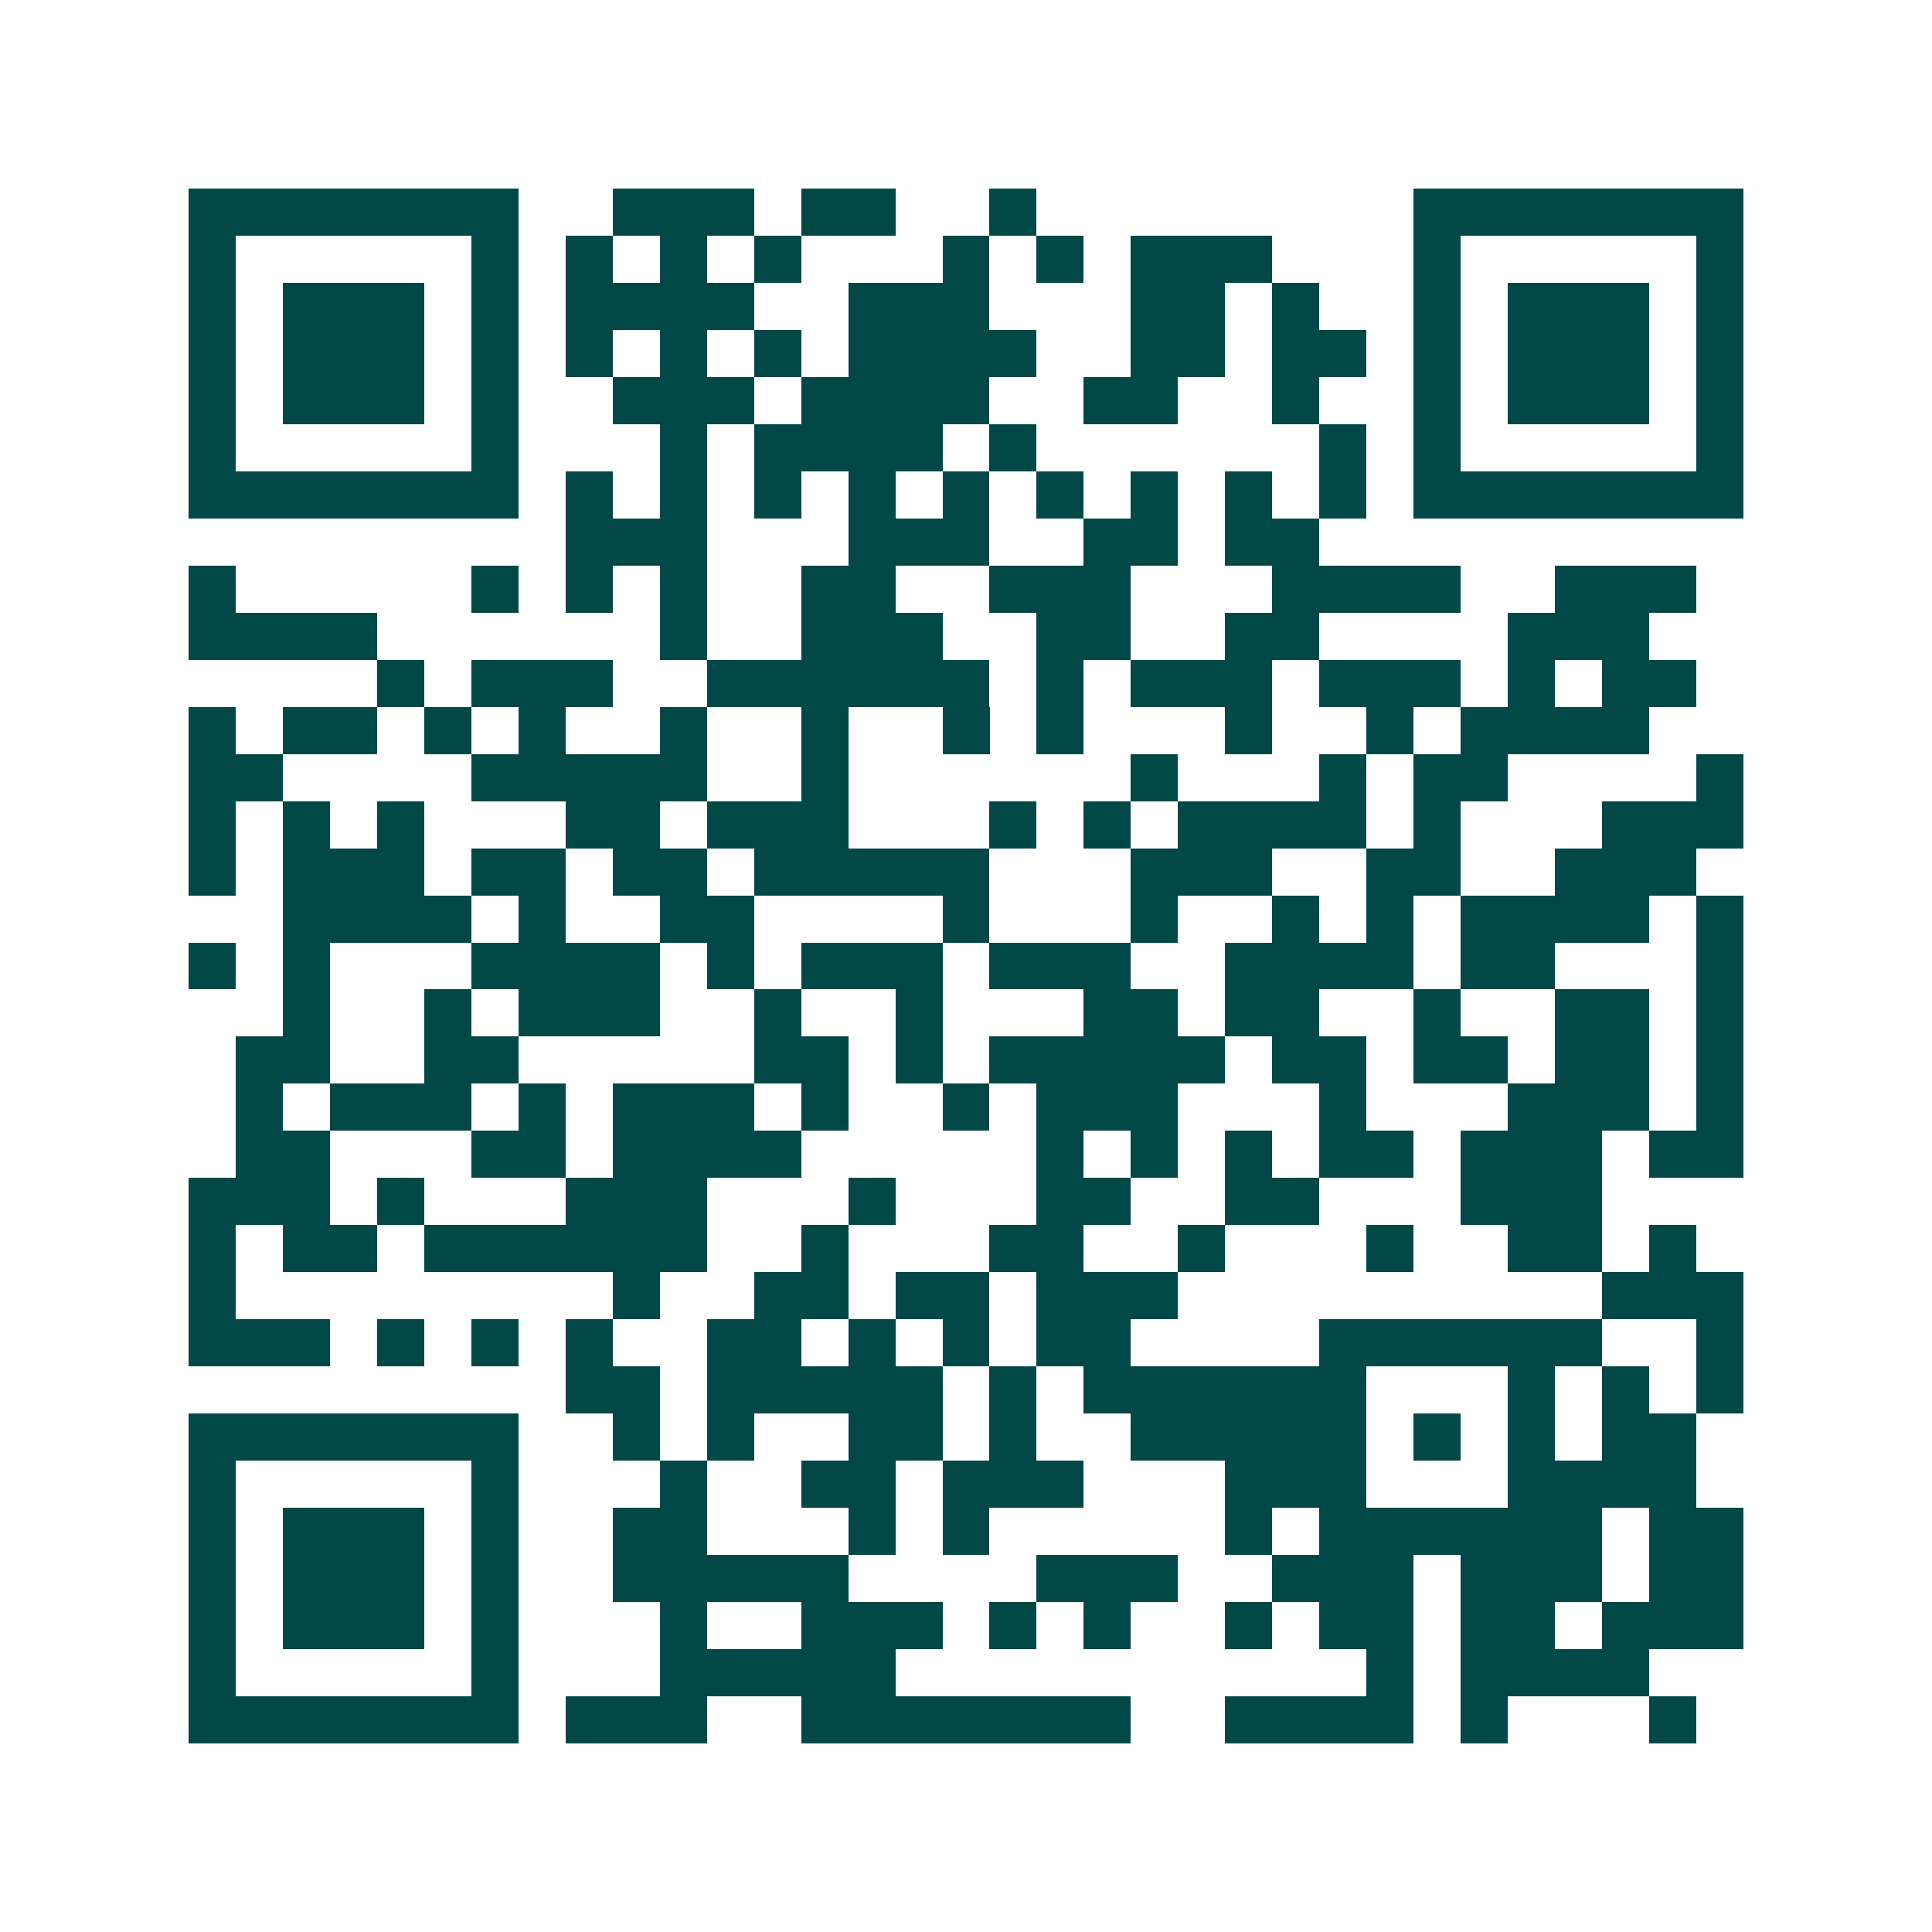 <svg xmlns="http://www.w3.org/2000/svg" width="200" height="200" viewBox="0 0 41 41" shape-rendering="crispEdges"><path fill="#ffffff" d="M0 0h41v41H0z"/><path stroke="#014847" d="M4 4.5h7m2 0h3m1 0h2m2 0h1m8 0h7M4 5.5h1m5 0h1m1 0h1m1 0h1m1 0h1m3 0h1m1 0h1m1 0h3m3 0h1m5 0h1M4 6.5h1m1 0h3m1 0h1m1 0h4m2 0h3m3 0h2m1 0h1m2 0h1m1 0h3m1 0h1M4 7.5h1m1 0h3m1 0h1m1 0h1m1 0h1m1 0h1m1 0h4m2 0h2m1 0h2m1 0h1m1 0h3m1 0h1M4 8.5h1m1 0h3m1 0h1m2 0h3m1 0h4m2 0h2m2 0h1m2 0h1m1 0h3m1 0h1M4 9.5h1m5 0h1m3 0h1m1 0h4m1 0h1m6 0h1m1 0h1m5 0h1M4 10.5h7m1 0h1m1 0h1m1 0h1m1 0h1m1 0h1m1 0h1m1 0h1m1 0h1m1 0h1m1 0h7M12 11.5h3m3 0h3m2 0h2m1 0h2M4 12.5h1m5 0h1m1 0h1m1 0h1m2 0h2m2 0h3m3 0h4m2 0h3M4 13.5h4m6 0h1m2 0h3m2 0h2m2 0h2m4 0h3M8 14.5h1m1 0h3m2 0h6m1 0h1m1 0h3m1 0h3m1 0h1m1 0h2M4 15.5h1m1 0h2m1 0h1m1 0h1m2 0h1m2 0h1m2 0h1m1 0h1m3 0h1m2 0h1m1 0h4M4 16.5h2m4 0h5m2 0h1m6 0h1m3 0h1m1 0h2m4 0h1M4 17.5h1m1 0h1m1 0h1m3 0h2m1 0h3m3 0h1m1 0h1m1 0h4m1 0h1m3 0h3M4 18.5h1m1 0h3m1 0h2m1 0h2m1 0h5m3 0h3m2 0h2m2 0h3M6 19.5h4m1 0h1m2 0h2m4 0h1m3 0h1m2 0h1m1 0h1m1 0h4m1 0h1M4 20.5h1m1 0h1m3 0h4m1 0h1m1 0h3m1 0h3m2 0h4m1 0h2m3 0h1M6 21.5h1m2 0h1m1 0h3m2 0h1m2 0h1m3 0h2m1 0h2m2 0h1m2 0h2m1 0h1M5 22.5h2m2 0h2m5 0h2m1 0h1m1 0h5m1 0h2m1 0h2m1 0h2m1 0h1M5 23.5h1m1 0h3m1 0h1m1 0h3m1 0h1m2 0h1m1 0h3m3 0h1m3 0h3m1 0h1M5 24.5h2m3 0h2m1 0h4m5 0h1m1 0h1m1 0h1m1 0h2m1 0h3m1 0h2M4 25.5h3m1 0h1m3 0h3m3 0h1m3 0h2m2 0h2m3 0h3M4 26.5h1m1 0h2m1 0h6m2 0h1m3 0h2m2 0h1m3 0h1m2 0h2m1 0h1M4 27.5h1m8 0h1m2 0h2m1 0h2m1 0h3m9 0h3M4 28.5h3m1 0h1m1 0h1m1 0h1m2 0h2m1 0h1m1 0h1m1 0h2m4 0h6m2 0h1M12 29.5h2m1 0h5m1 0h1m1 0h6m3 0h1m1 0h1m1 0h1M4 30.5h7m2 0h1m1 0h1m2 0h2m1 0h1m2 0h5m1 0h1m1 0h1m1 0h2M4 31.5h1m5 0h1m3 0h1m2 0h2m1 0h3m3 0h3m3 0h4M4 32.5h1m1 0h3m1 0h1m2 0h2m3 0h1m1 0h1m5 0h1m1 0h6m1 0h2M4 33.5h1m1 0h3m1 0h1m2 0h5m4 0h3m2 0h3m1 0h3m1 0h2M4 34.5h1m1 0h3m1 0h1m3 0h1m2 0h3m1 0h1m1 0h1m2 0h1m1 0h2m1 0h2m1 0h3M4 35.5h1m5 0h1m3 0h5m10 0h1m1 0h4M4 36.5h7m1 0h3m2 0h7m2 0h4m1 0h1m3 0h1"/></svg>
